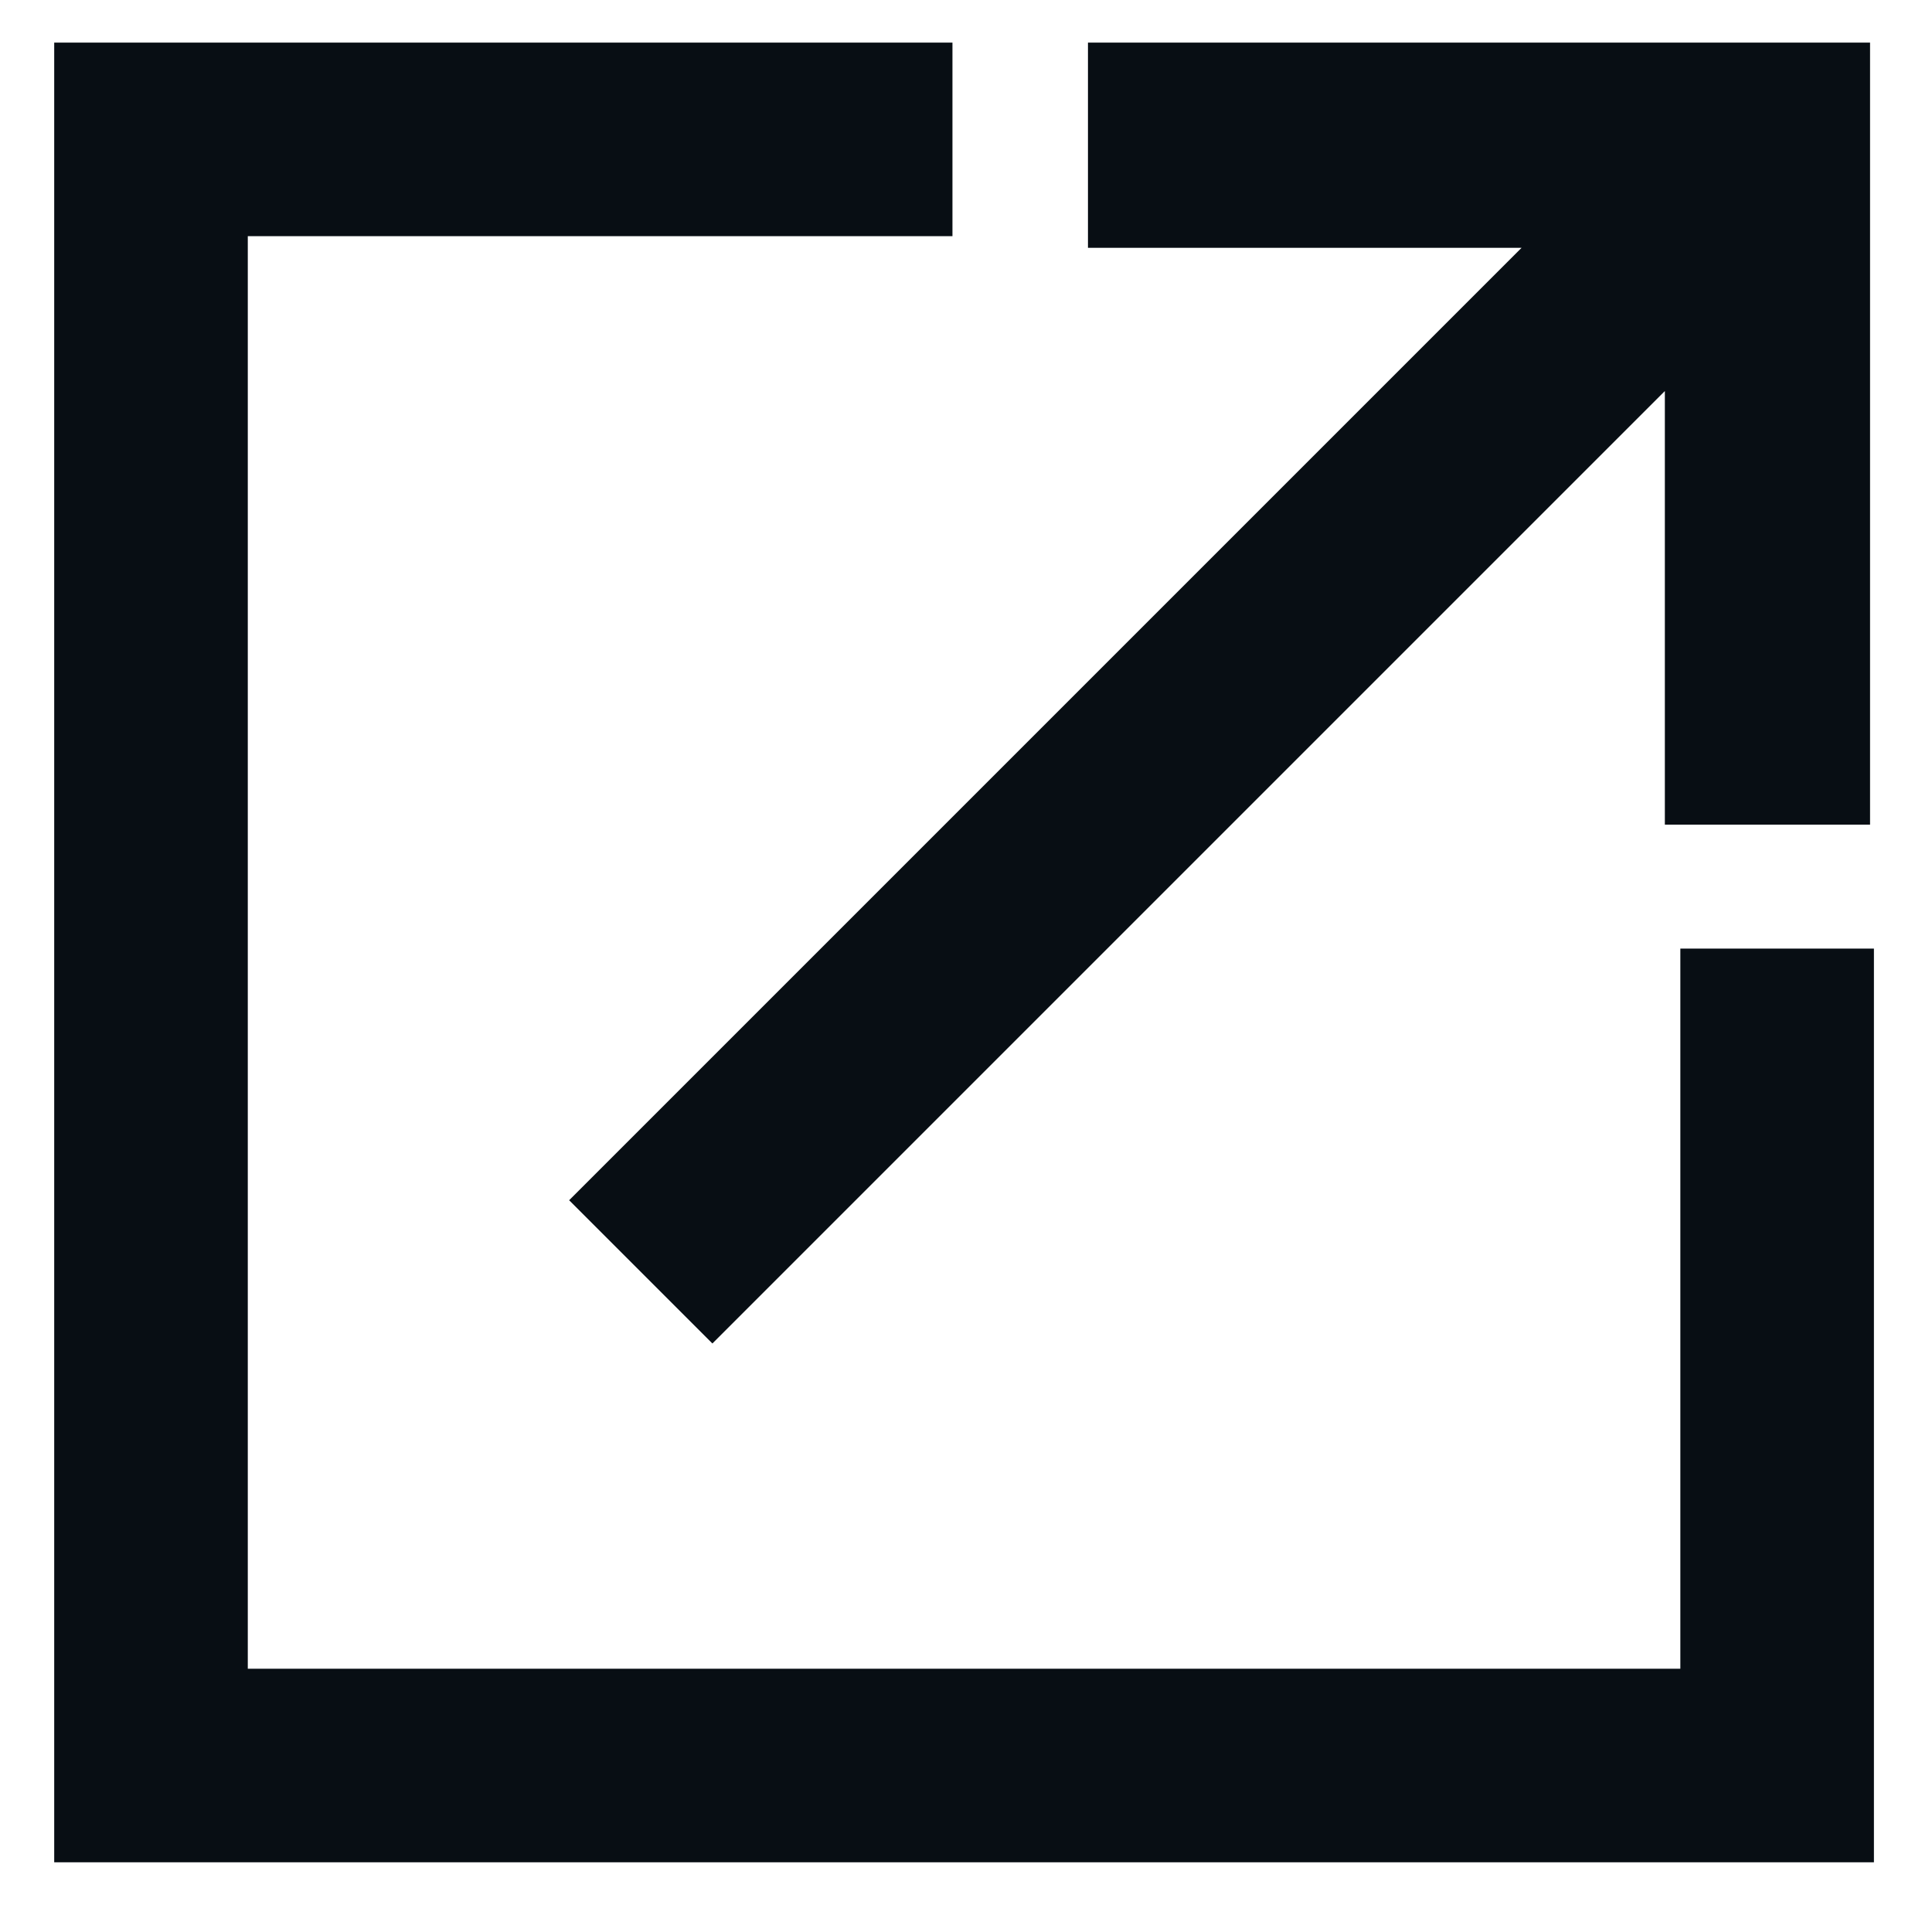 <?xml version="1.0" encoding="UTF-8"?>
<svg id="_グループ_21" data-name="グループ_21" xmlns="http://www.w3.org/2000/svg" xmlns:xlink="http://www.w3.org/1999/xlink" version="1.1" viewBox="0 0 49.9 49.9">
  <!-- Generator: Adobe Illustrator 29.1.0, SVG Export Plug-In . SVG Version: 2.1.0 Build 142)  -->
  <defs>
    <style>
      .st0 {
        fill: none;
      }

      .st1 {
        fill: #080e14;
      }

      .st2 {
        clip-path: url(#clippath);
      }
    </style>
    <clipPath id="clippath">
      <polygon class="st0" points="24.6 0 0 0 0 49.9 49.9 49.9 49.9 24.5 24.6 24.5 24.6 0"/>
    </clipPath>
  </defs>
  <path id="_パス_1" data-name="パス_1" class="st1" d="M28.1,1.1v5.3h11.2L14.7,31l3.7,3.7,24.6-24.6v11.2h5.3V1.1h-20.3Z"/>
  <g class="st2">
    <g id="_マスクグループ_1" data-name="マスクグループ_1">
      <g id="_パス_3" data-name="パス_3">
        <path class="st0" d="M1.4,1.1h47v47H1.4V1.1Z"/>
        <path class="st1" d="M6.4,6.1v37h37V6.1H6.4M1.4,1.1h47v47H1.4V1.1Z"/>
      </g>
    </g>
  </g>
</svg>